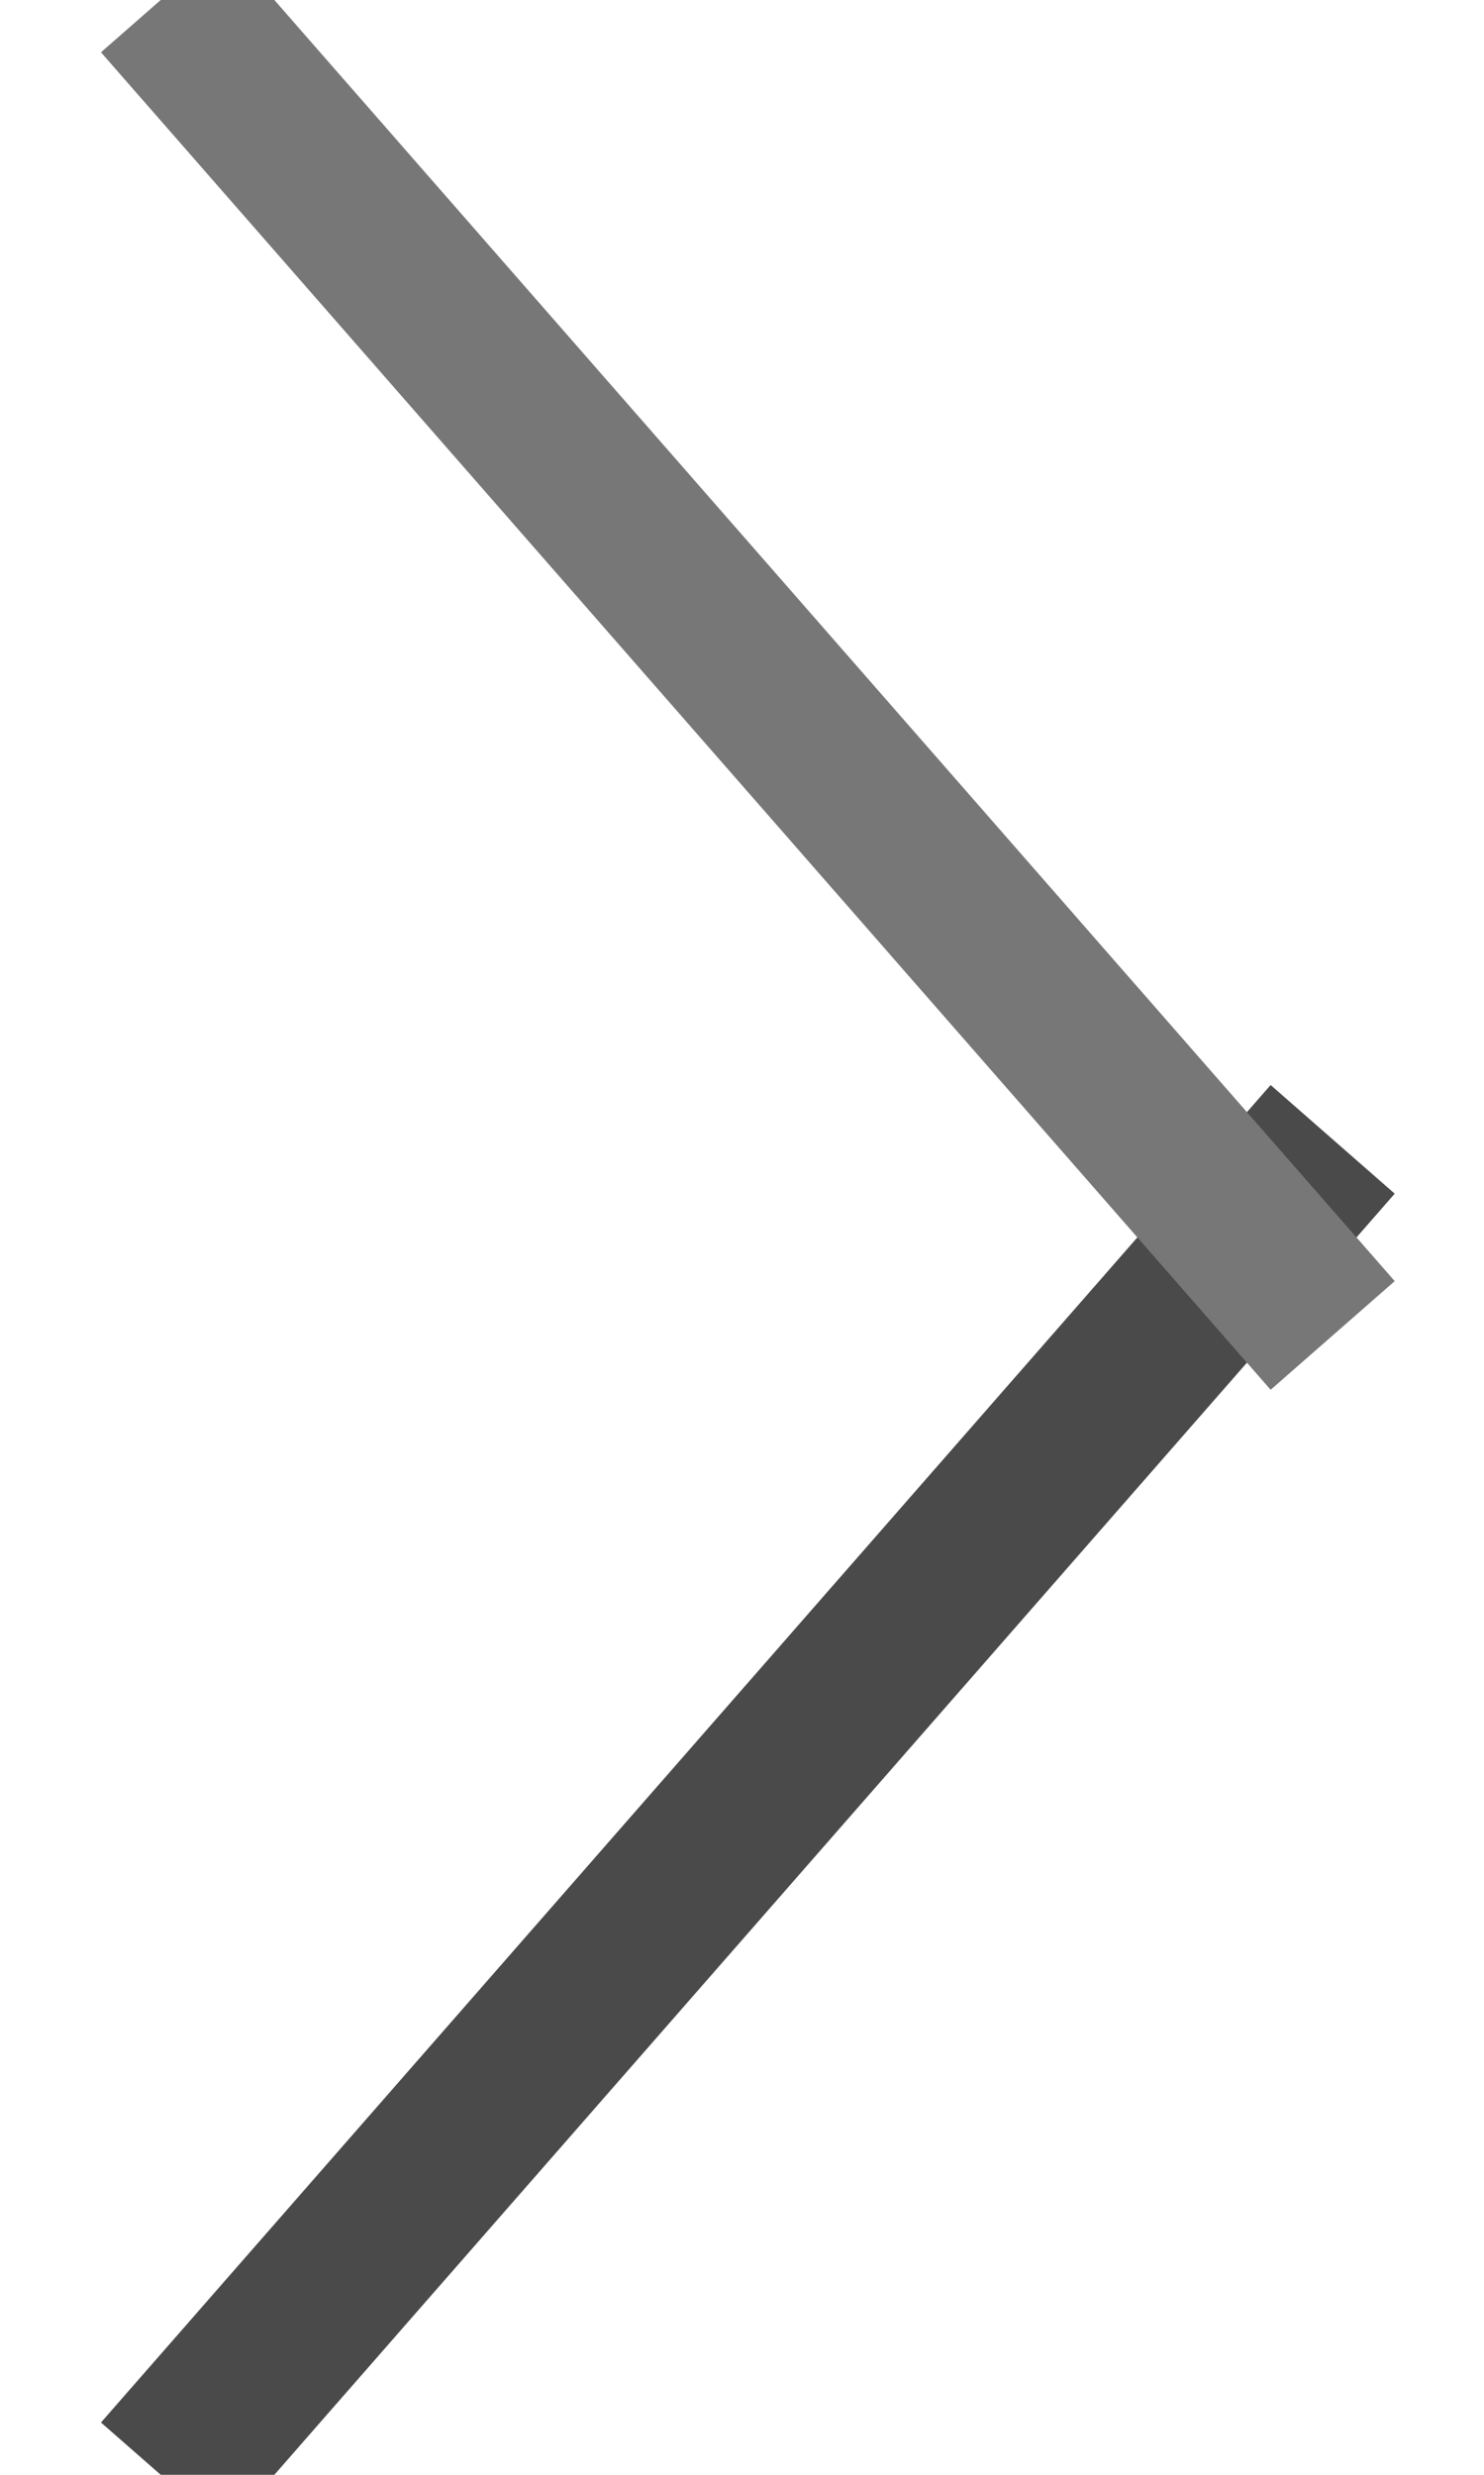 <svg height="10" viewBox="0 0 9 15" width="6" xmlns="http://www.w3.org/2000/svg"><g fill="none" fill-rule="evenodd" stroke-linecap="square" transform="translate(1)"><path d="m.318 14.636 6.435-7.354" stroke="#4a4a4a"/><path d="m.318 7.636 6.435-7.354" stroke="#777" transform="matrix(1 0 0 -1 0 8)"/></g></svg>